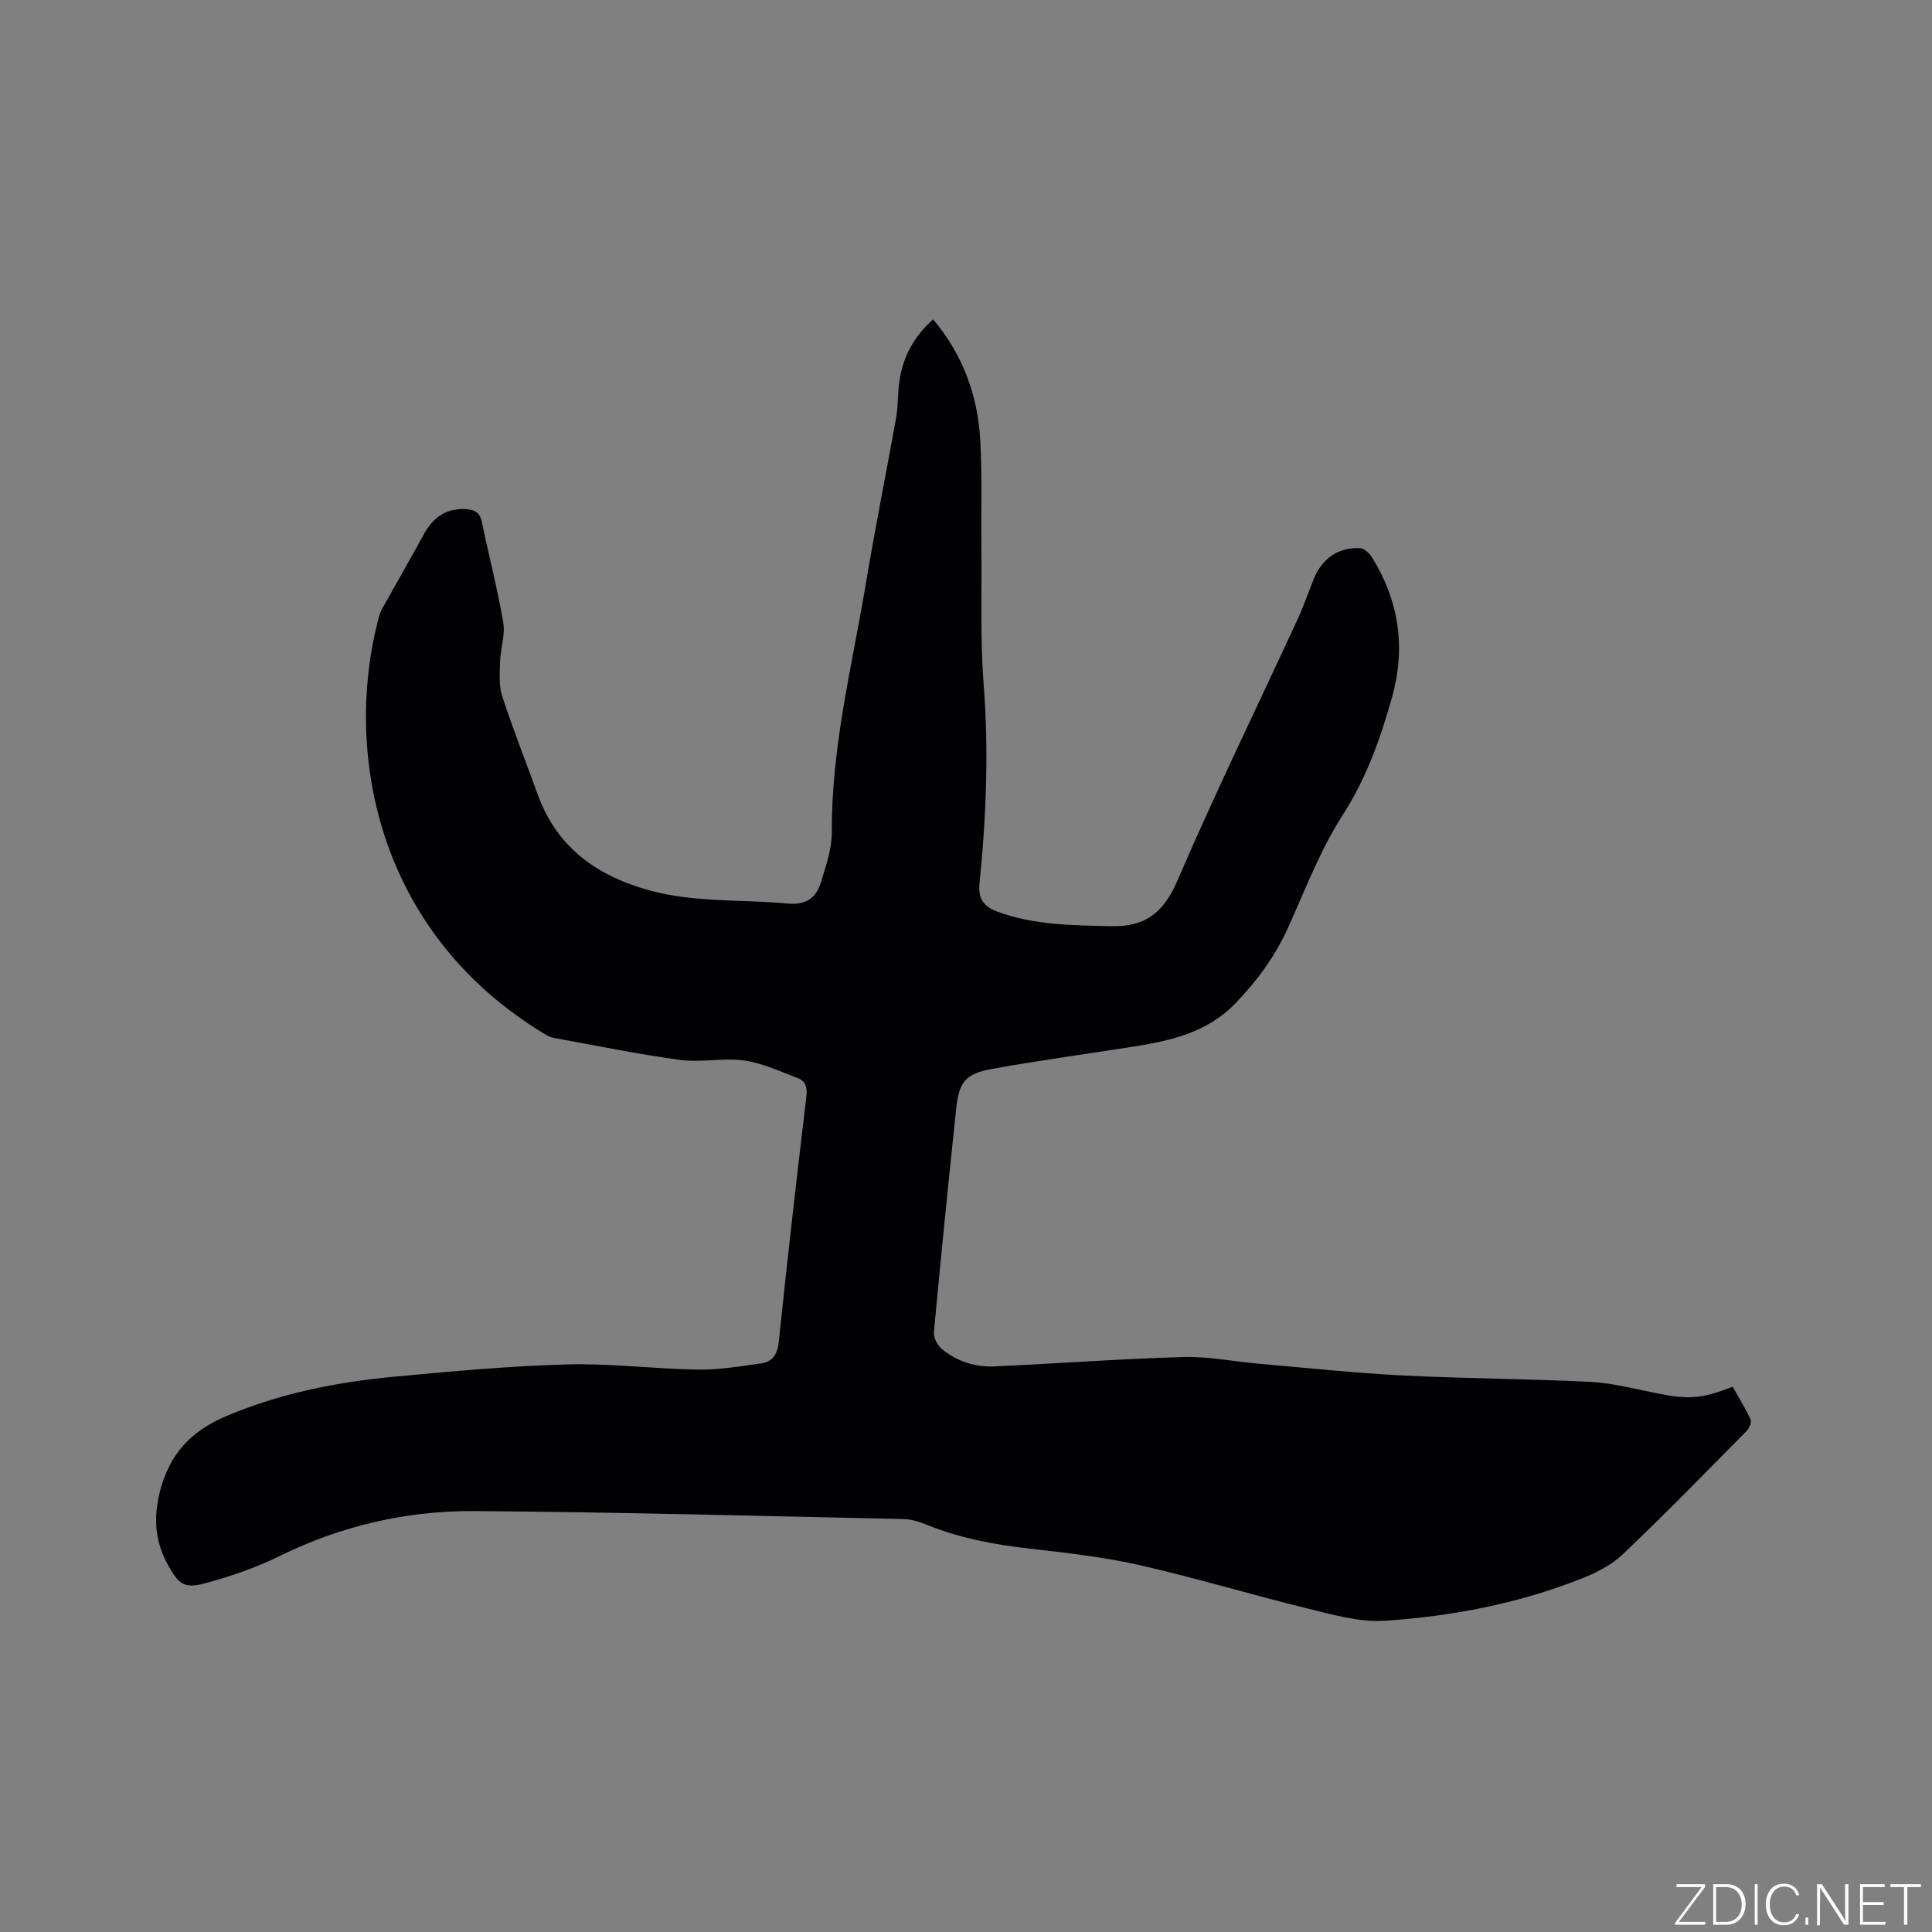<svg enable-background="new 0 0 400 400" viewBox="0 0 400 400" xmlns="http://www.w3.org/2000/svg"><rect x="0" y="0" width="400" height="400" fill="#808080" stroke="none"/><g fill="#fafbfc"><path d="m346.9 398 5.4-7.3h-5.2v-.6h5.9v.6l-5.4 7.2h5.5l-.1.6h-6.2v-.5z"/><path d="m354.7 390.1h2.8c2.3 0 3.9 1.6 3.9 4.1s-1.6 4.3-3.9 4.3h-2.8zm.6 7.8h2c2.2 0 3.3-1.6 3.3-3.6 0-1.8-1-3.6-3.3-3.6h-2z"/><path d="m363.9 390.1v8.4h-.6v-8.4z"/><path d="m372.5 396.3c-.4 1.3-1.4 2.3-3.2 2.3-2.4 0-3.7-1.9-3.7-4.3 0-2.3 1.2-4.3 3.7-4.3 1.8 0 2.9 1 3.2 2.4h-.6c-.4-1.1-1.1-1.8-2.5-1.8-2.1 0-3 1.9-3 3.7s.9 3.7 3 3.7c1.4 0 2.1-.7 2.5-1.7z"/><path d="m373.8 398.5v-1.5h.6v1.5z"/><path d="m376.2 398.5v-8.4h1c1.3 2 4.4 6.7 4.9 7.6-.1-1.2-.1-2.4-.1-3.8v-3.8h.7v8.4h-.9c-1.2-1.9-4.4-6.8-5-7.7.1 1.1 0 2.3 0 3.9v3.9h-.6z"/><path d="m390 394.4h-4.3v3.5h4.7l-.1.6h-5.2v-8.4h5.1v.6h-4.5v3.1h4.3z"/><path d="m394.2 390.7h-2.8v-.6h6.3v.6h-2.8v7.8h-.7z"/></g><path d="m193.18 66.12c6.2 7.31 9.31 15.87 9.79 25.29.39 7.61.14 15.26.22 22.89.09 9.1-.25 18.24.46 27.3 1.08 13.81.54 27.54-.85 41.26-.34 3.4 1.01 4.9 3.76 5.91 7.61 2.78 15.54 2.81 23.5 2.99 7.03.16 10.84-2.78 13.69-9.39 7.87-18.27 16.6-36.17 24.94-54.23 1.24-2.69 2.2-5.5 3.3-8.25 1.69-4.23 5.11-6.63 9.58-6.4.87.04 1.94 1.04 2.47 1.88 5.62 9.03 7.04 18.71 4.17 28.97-2.4 8.56-5.3 16.77-10.24 24.44-4.65 7.23-7.75 15.47-11.33 23.37-2.66 5.88-6.37 10.92-10.83 15.55-5.91 6.15-13.6 7.82-21.52 9.05-9.62 1.5-19.27 2.82-28.85 4.55-5.57 1-6.89 2.7-7.48 8.28-1.61 15.39-3.18 30.78-4.6 46.19-.11 1.15.73 2.79 1.66 3.55 3.13 2.56 6.91 3.76 10.93 3.58 13.01-.6 26.02-1.57 39.04-1.94 5.24-.15 10.51.95 15.77 1.4 9.92.86 19.82 1.92 29.76 2.42 12.9.65 25.83.68 38.73 1.32 4.51.23 8.98 1.39 13.44 2.3 6.89 1.4 9.42 1.27 16.04-1.29 1.24 2.22 2.63 4.43 3.71 6.79.26.56-.27 1.8-.81 2.36-8.5 8.59-16.94 17.26-25.7 25.59-2.38 2.26-5.61 3.85-8.72 5.07-13.01 5.12-26.67 7.73-40.54 8.64-5.21.34-10.64-1.24-15.83-2.51-11.72-2.86-23.29-6.38-35.05-9.04-7.52-1.7-15.25-2.54-22.93-3.42-7.19-.83-14.21-2.15-20.94-4.89-1.54-.63-3.25-1.17-4.89-1.2-29.56-.63-59.12-1.43-88.69-1.65-14.1-.1-27.68 3.02-40.48 9.33-4.88 2.4-10.14 4.21-15.41 5.62-4.33 1.16-5.44.2-7.61-3.67-2.73-4.86-3.13-9.77-1.74-15.28 1.95-7.77 6.44-12.56 13.72-15.65 11.17-4.74 22.85-7.05 34.8-8.17 11.92-1.12 23.86-2.21 35.82-2.54 8.97-.25 17.98.93 26.98 1.07 4.39.07 8.82-.67 13.2-1.3 2.3-.33 3.34-1.82 3.61-4.4 1.76-16.97 3.71-33.92 5.72-50.86.23-1.91-.18-3.2-1.86-3.82-3.62-1.35-7.23-3.09-10.99-3.61-4.36-.6-8.94.46-13.3-.13-8.79-1.18-17.49-2.99-26.22-4.57-.6-.11-1.2-.41-1.73-.73-35.75-21.58-41.36-59.57-34.59-85.68.21-.81.42-1.66.83-2.38 2.87-5.17 5.83-10.29 8.67-15.48 1.91-3.47 4.6-5.43 8.7-5.19 1.77.1 2.89.67 3.3 2.64 1.43 6.95 3.24 13.83 4.43 20.81.44 2.61-.57 5.43-.66 8.16-.07 2.38-.26 4.93.45 7.13 2.23 6.83 4.89 13.53 7.33 20.29 3.95 10.96 12.16 16.85 23.04 19.87 9.44 2.62 19.13 1.85 28.69 2.76 4.05.38 6.02-1.32 7.01-4.64s2.19-6.77 2.17-10.16c-.11-17.44 4.16-34.24 7.01-51.25 1.93-11.49 4.21-22.91 6.28-34.37.32-1.76.36-3.58.47-5.38.36-6.24 2.62-11.02 7.2-15.15z" fill="#010104"/></svg>